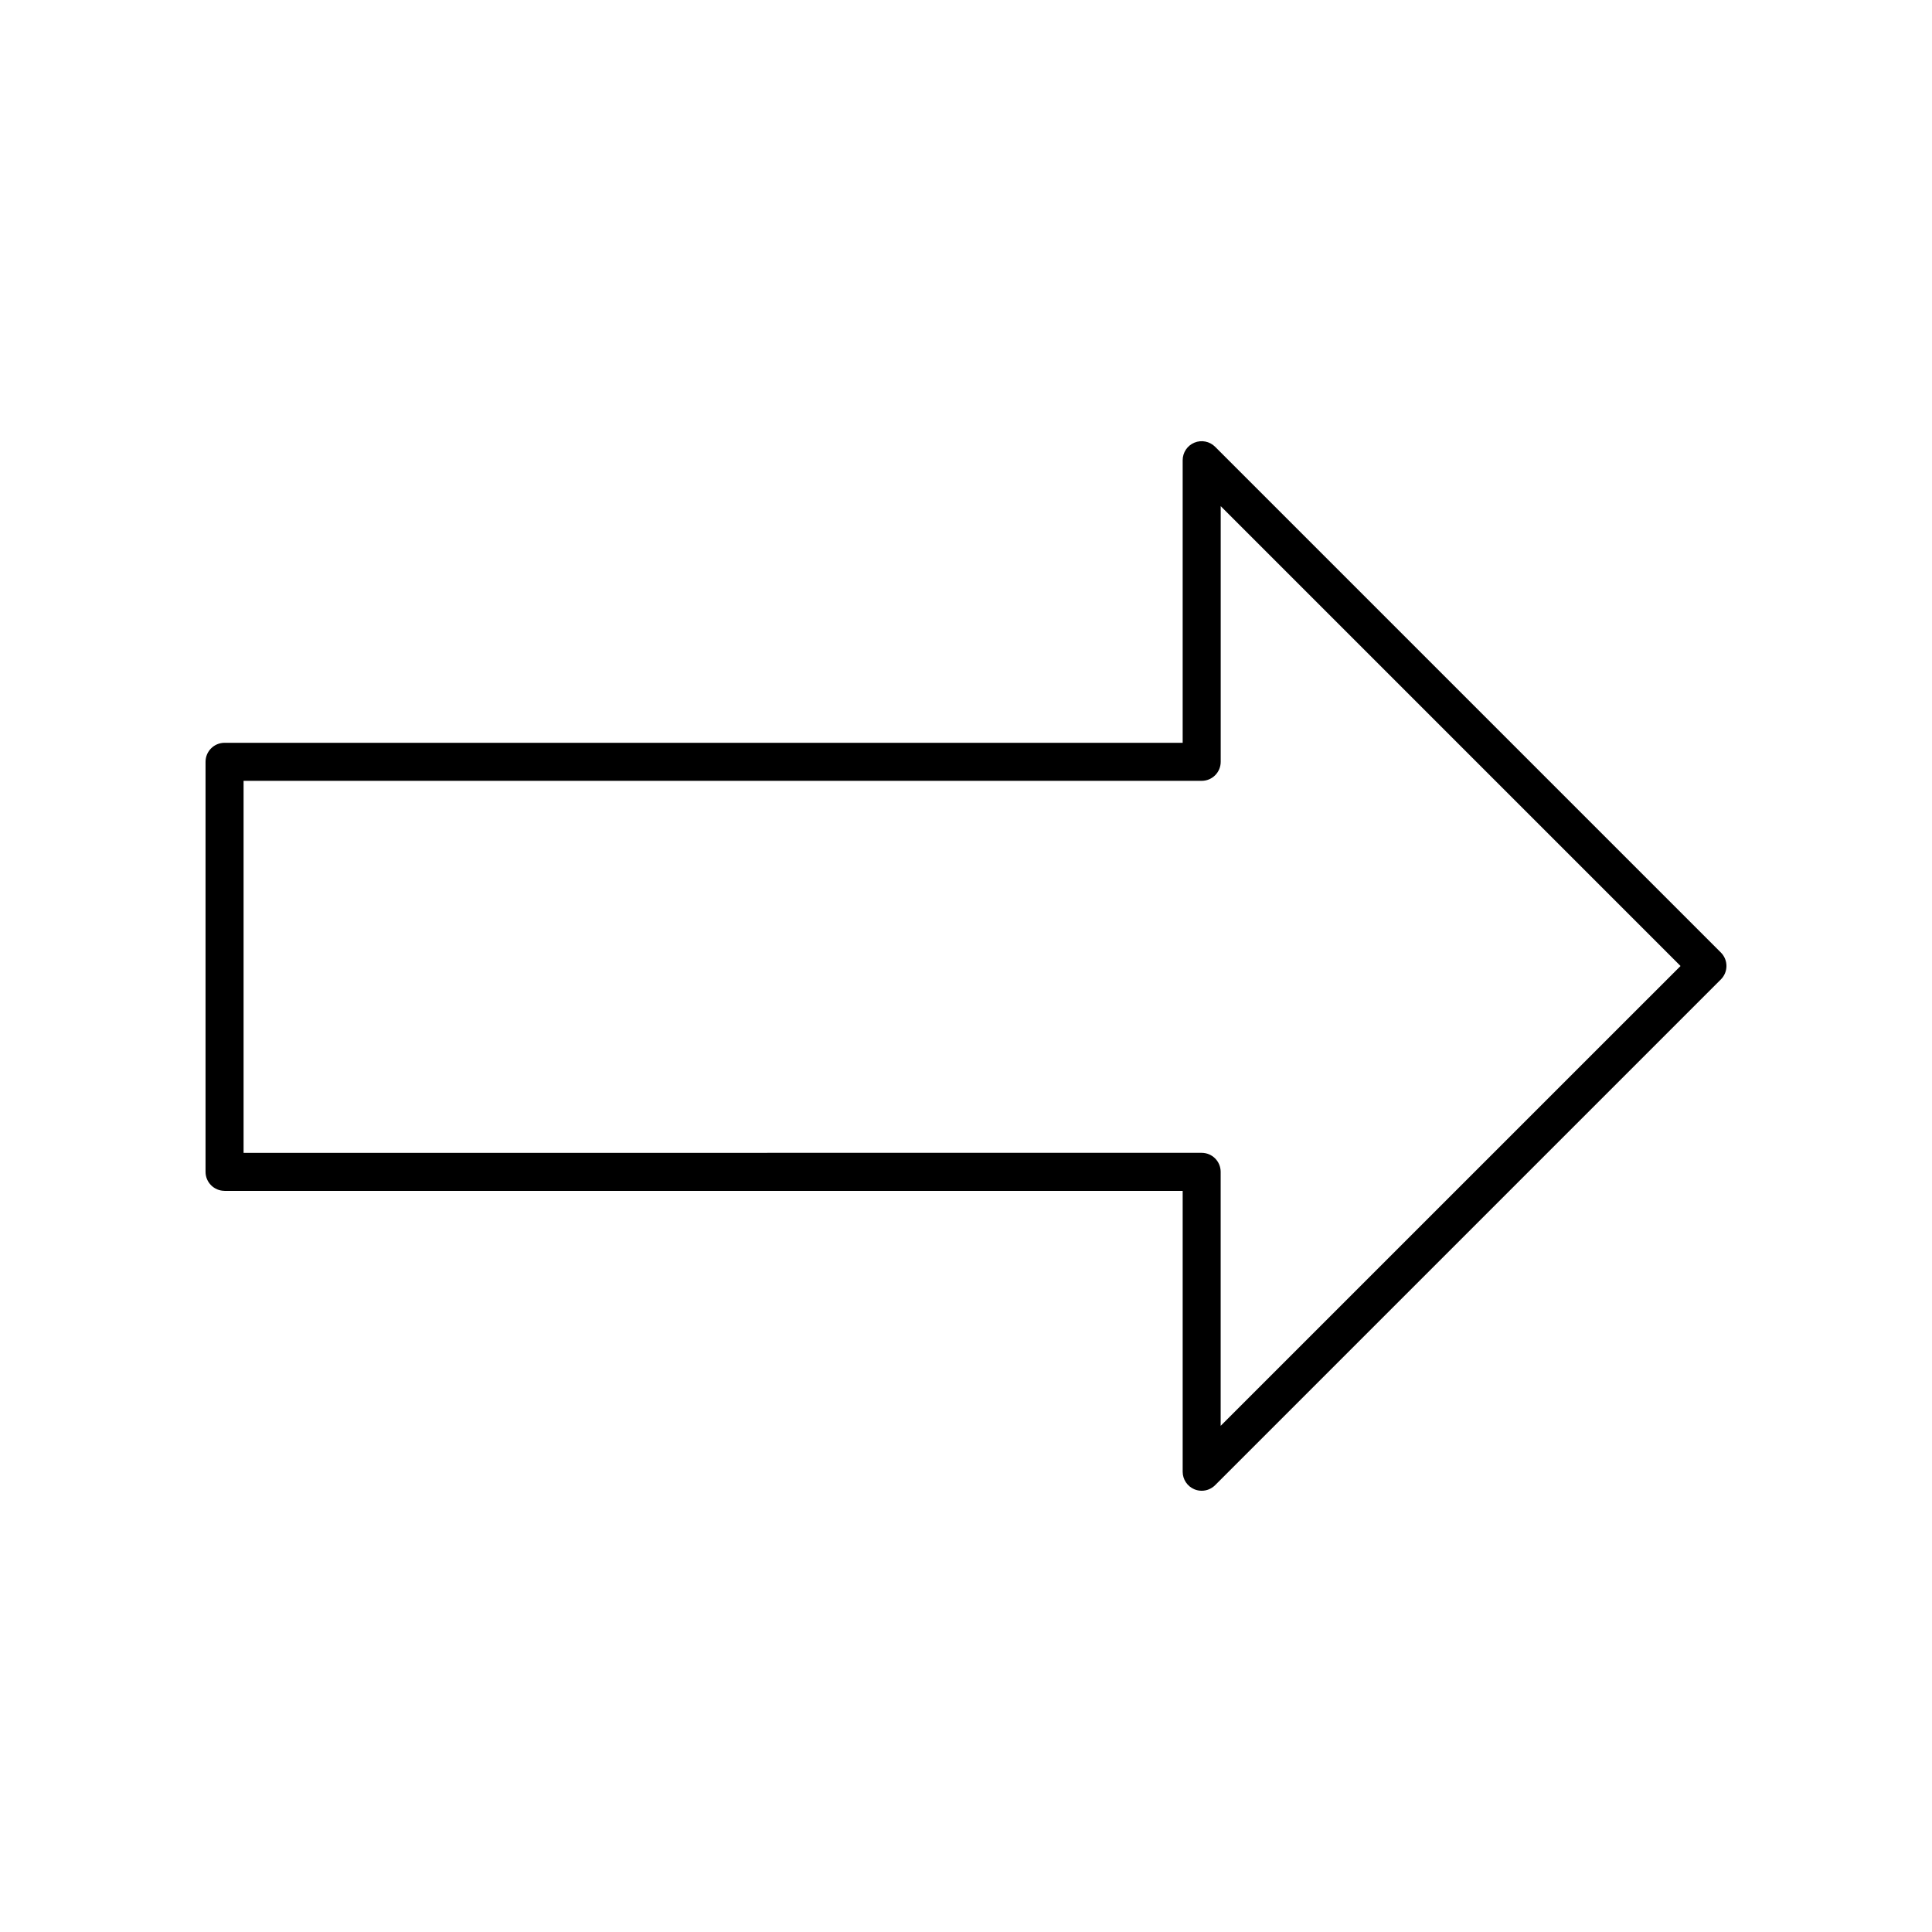 <?xml version="1.0" encoding="UTF-8"?>
<!-- Uploaded to: SVG Repo, www.svgrepo.com, Generator: SVG Repo Mixer Tools -->
<svg fill="#000000" width="800px" height="800px" version="1.1" viewBox="144 144 512 512" xmlns="http://www.w3.org/2000/svg">
 <path d="m203.51 459.59h253.91v74.434c0 2.035 1.227 3.875 3.109 4.656 0.625 0.258 1.277 0.383 1.93 0.383 1.312 0 2.598-0.512 3.562-1.477l134.03-134.03c1.969-1.969 1.969-5.156 0-7.125l-134.03-134.03c-1.441-1.441-3.606-1.875-5.492-1.094-1.883 0.781-3.109 2.617-3.109 4.656v74.887h-253.91c-2.781 0-5.039 2.254-5.039 5.039v108.66c0.004 2.781 2.258 5.035 5.039 5.035zm5.039-108.66h253.91c2.781 0 5.039-2.254 5.039-5.039v-67.762l121.86 121.87-121.87 121.86v-67.309c0-2.781-2.254-5.039-5.039-5.039l-253.9 0.004z"/>
</svg>